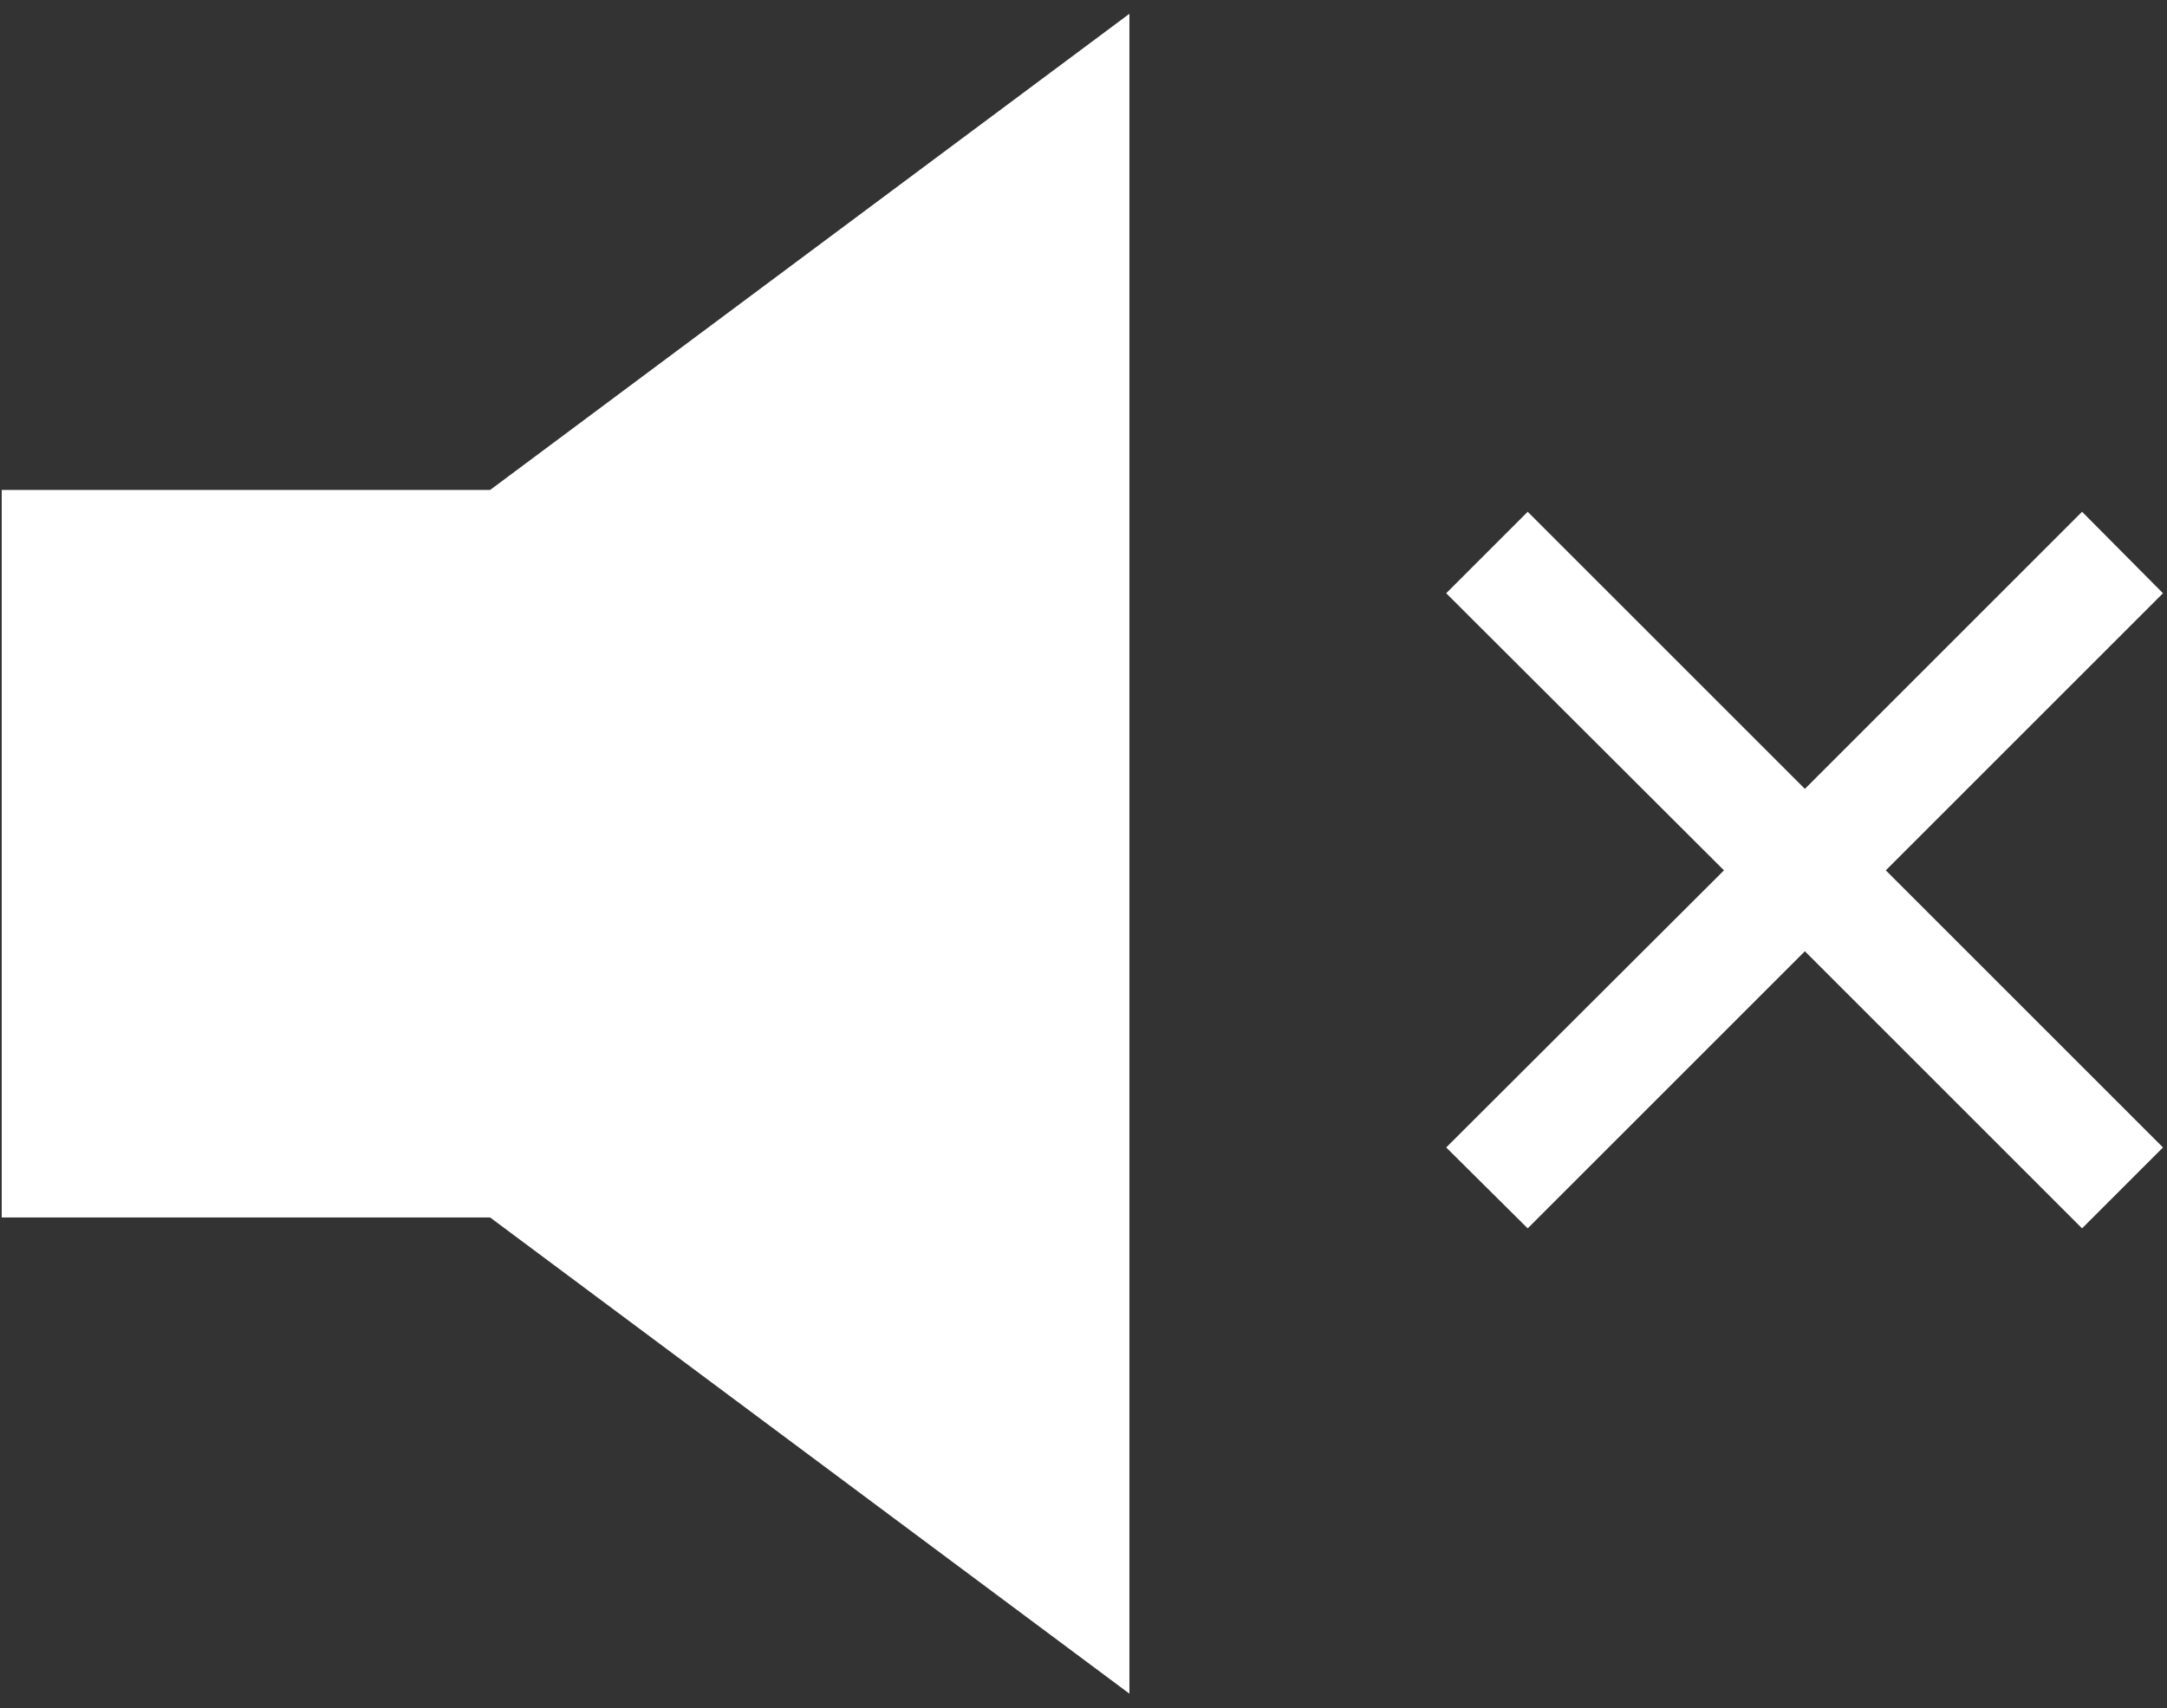 <?xml version="1.0" encoding="UTF-8"?><svg id="Layer_1" xmlns="http://www.w3.org/2000/svg" viewBox="0 0 37.76 29.77"><rect x="0" y="0" width="37.76" height="29.77" fill="#333333" stroke="none"/><polygon points=".03 8.54 .03 21.22 8.54 21.22 19.68 29.52 19.68 .24 8.54 8.54 .03 8.54" fill="#fff"/><polygon points="37.69 10.34 36.28 8.92 31.45 13.75 26.62 8.92 25.2 10.34 30.04 15.17 25.2 20 26.62 21.41 31.45 16.58 36.28 21.41 37.69 20 32.86 15.17 37.69 10.34" fill="#fff"/></svg>
